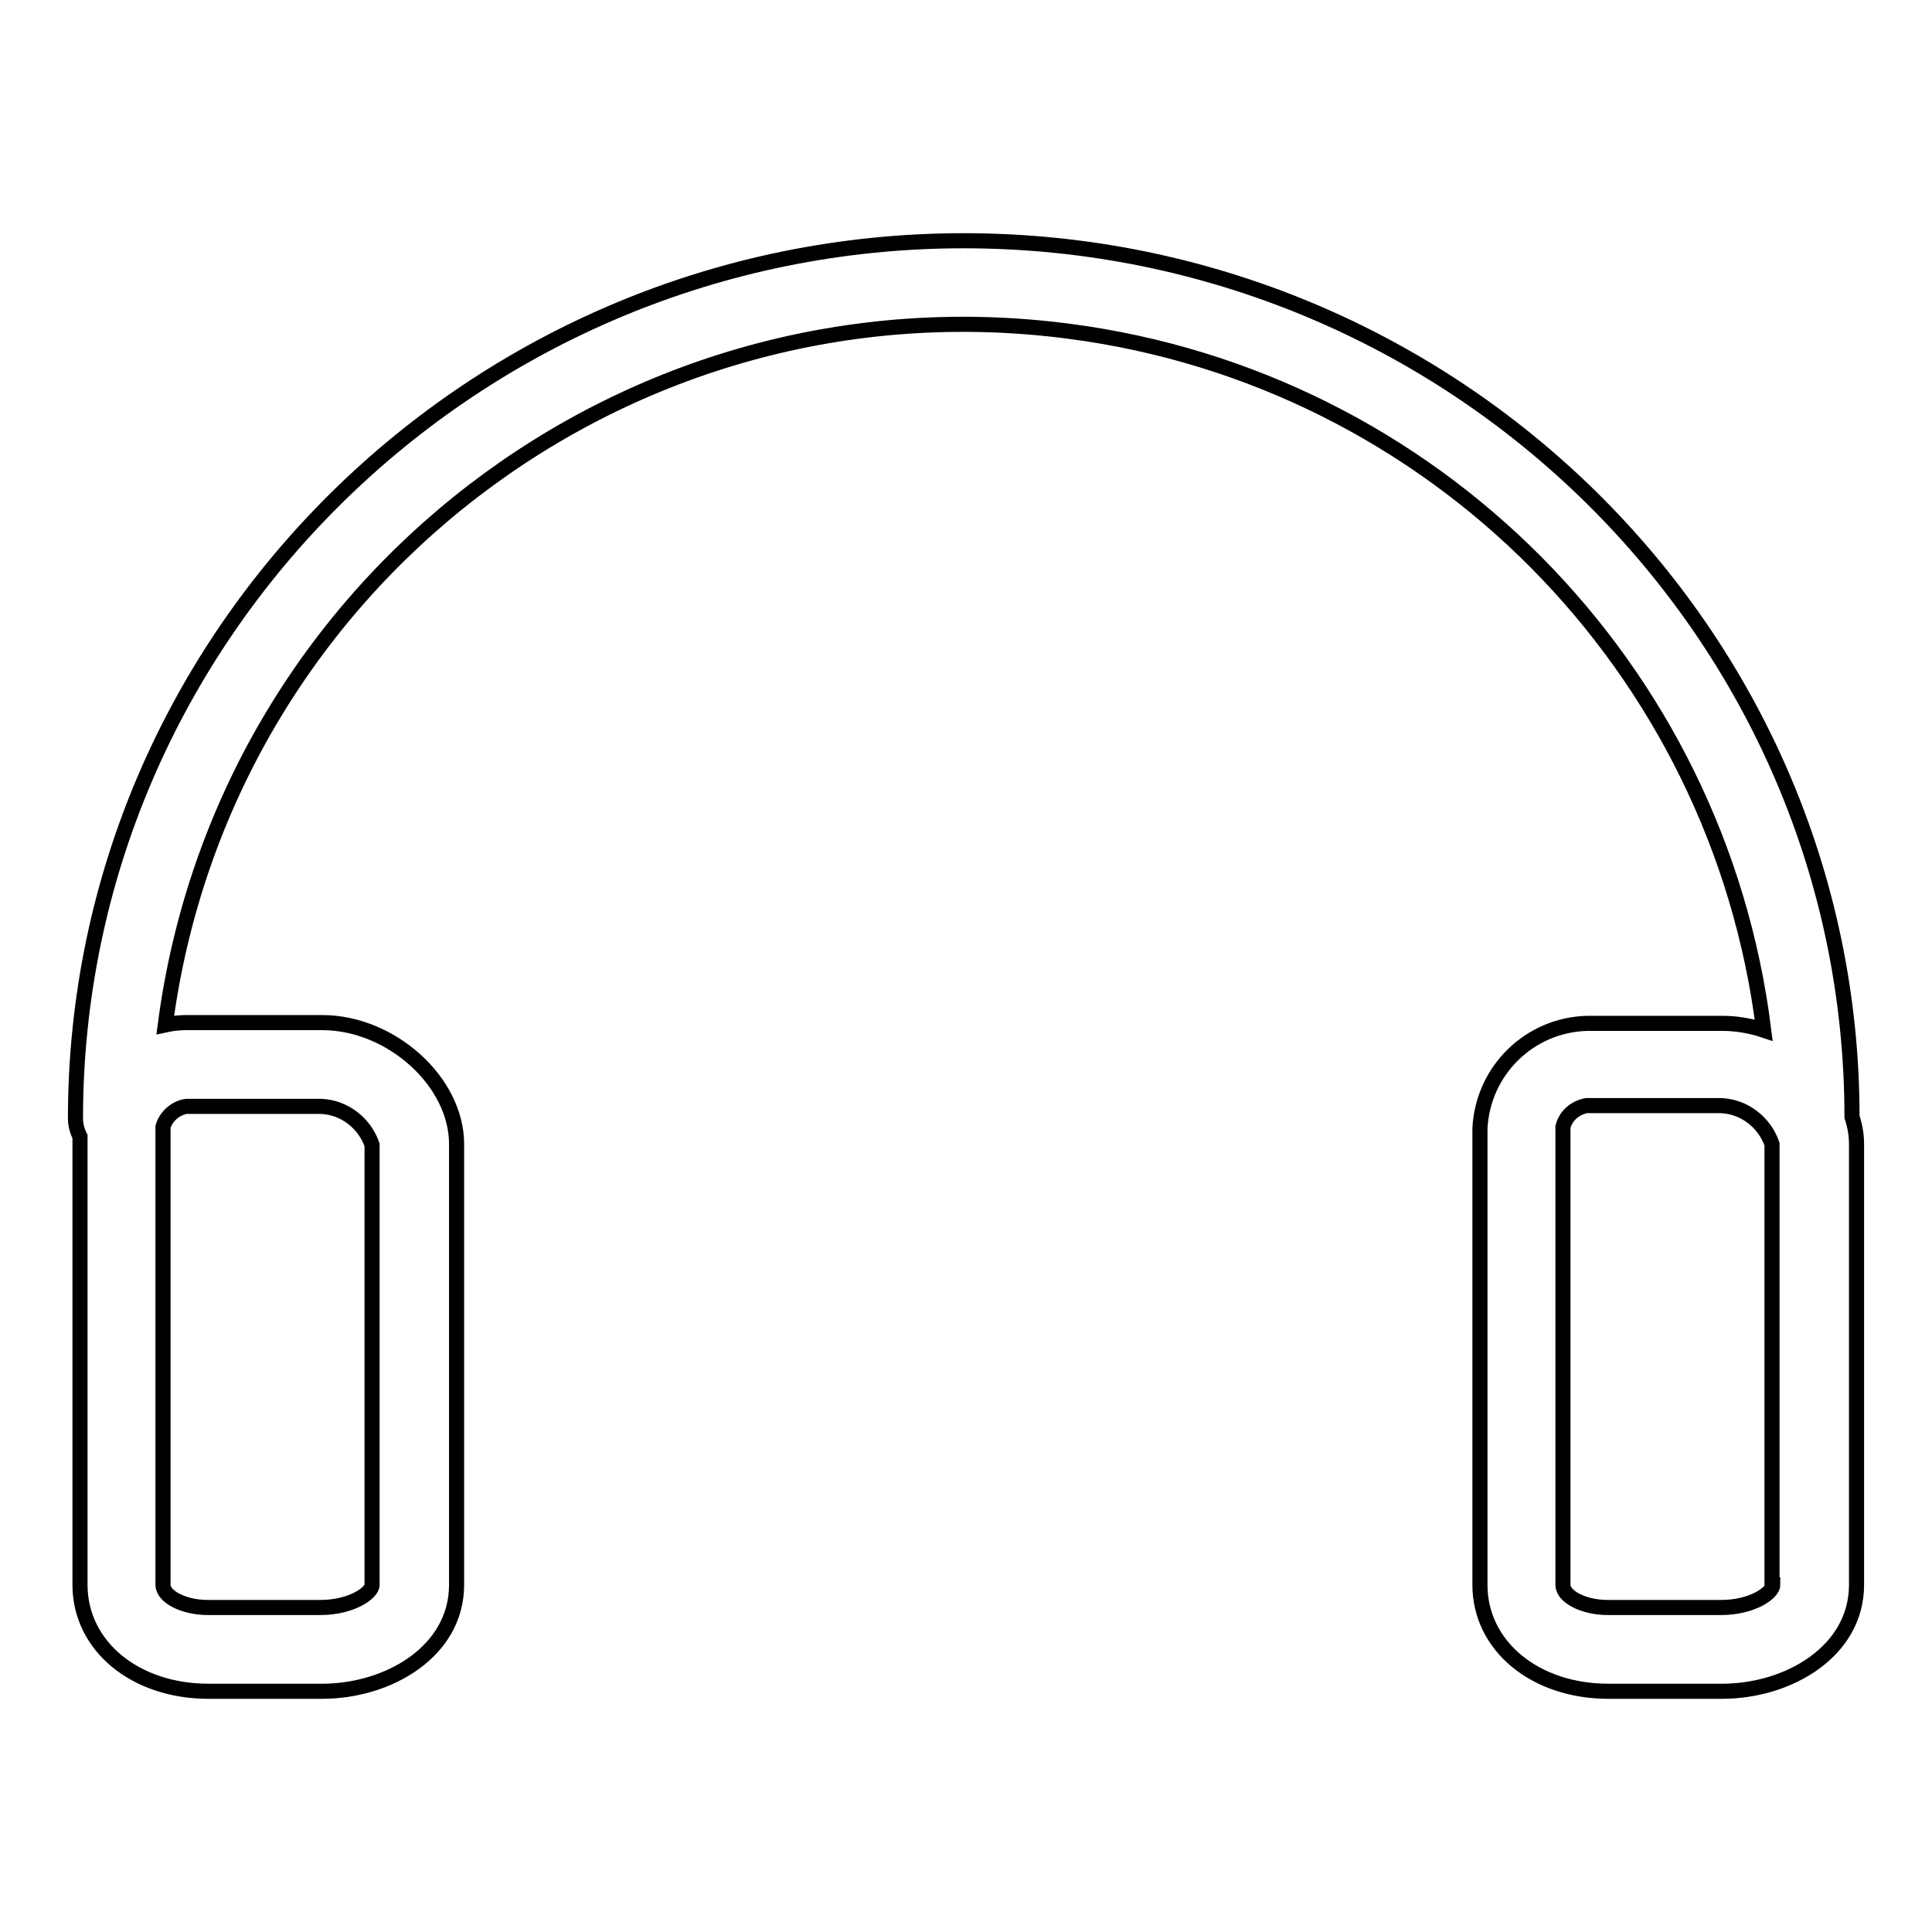 <?xml version="1.0" encoding="utf-8"?>
<!-- Svg Vector Icons : http://www.onlinewebfonts.com/icon -->
<!DOCTYPE svg PUBLIC "-//W3C//DTD SVG 1.1//EN" "http://www.w3.org/Graphics/SVG/1.1/DTD/svg11.dtd">
<svg version="1.1" xmlns="http://www.w3.org/2000/svg" xmlns:xlink="http://www.w3.org/1999/xlink" x="0px" y="0px" viewBox="0 0 256 256" enable-background="new 0 0 256 256" xml:space="preserve">
<g> <path stroke-width="2" fill-opacity="0" stroke="#000000"  d="M245.4,148c0-64.1-52.9-116.1-117.7-116.1C62.9,31.9,10,84.1,10,148.2c0,0.8,0.2,1.6,0.6,2.4V210 c0,8.1,7.3,14.1,17,14.1h15.1c8.8,0,17.8-5.3,17.8-14.1v-58.4c0-8.3-8.7-16.1-17.8-16.1H24.7c-0.9,0-1.9,0.1-2.8,0.3 c7.7-58.5,61.3-99.6,119.8-91.9c48.2,6.3,86,44.4,92,92.6c-1.8-0.6-3.7-0.9-5.5-0.9h-17.9c-7.6,0.2-13.8,6.2-14.2,13.9V210 c0,8.1,7.3,14.1,17,14.1h15.1c8.8,0,17.8-5.3,17.8-14.1v-58.4C246,150.4,245.8,149.2,245.4,148L245.4,148z M24.7,146.6h17.8 c3.1,0.1,5.8,2.2,6.8,5.1V210c0,1.1-2.8,3-6.8,3H27.5c-3.1,0-5.9-1.4-5.9-3v-60.7C22,147.9,23.3,146.8,24.7,146.6z M234.9,210 c0,1.1-2.8,3-6.8,3h-15.1c-3.1,0-5.9-1.4-5.9-3v-60.7c0.4-1.5,1.6-2.5,3.1-2.8h17.8c3.1,0.1,5.8,2.2,6.8,5.1V210z"/></g>
</svg>